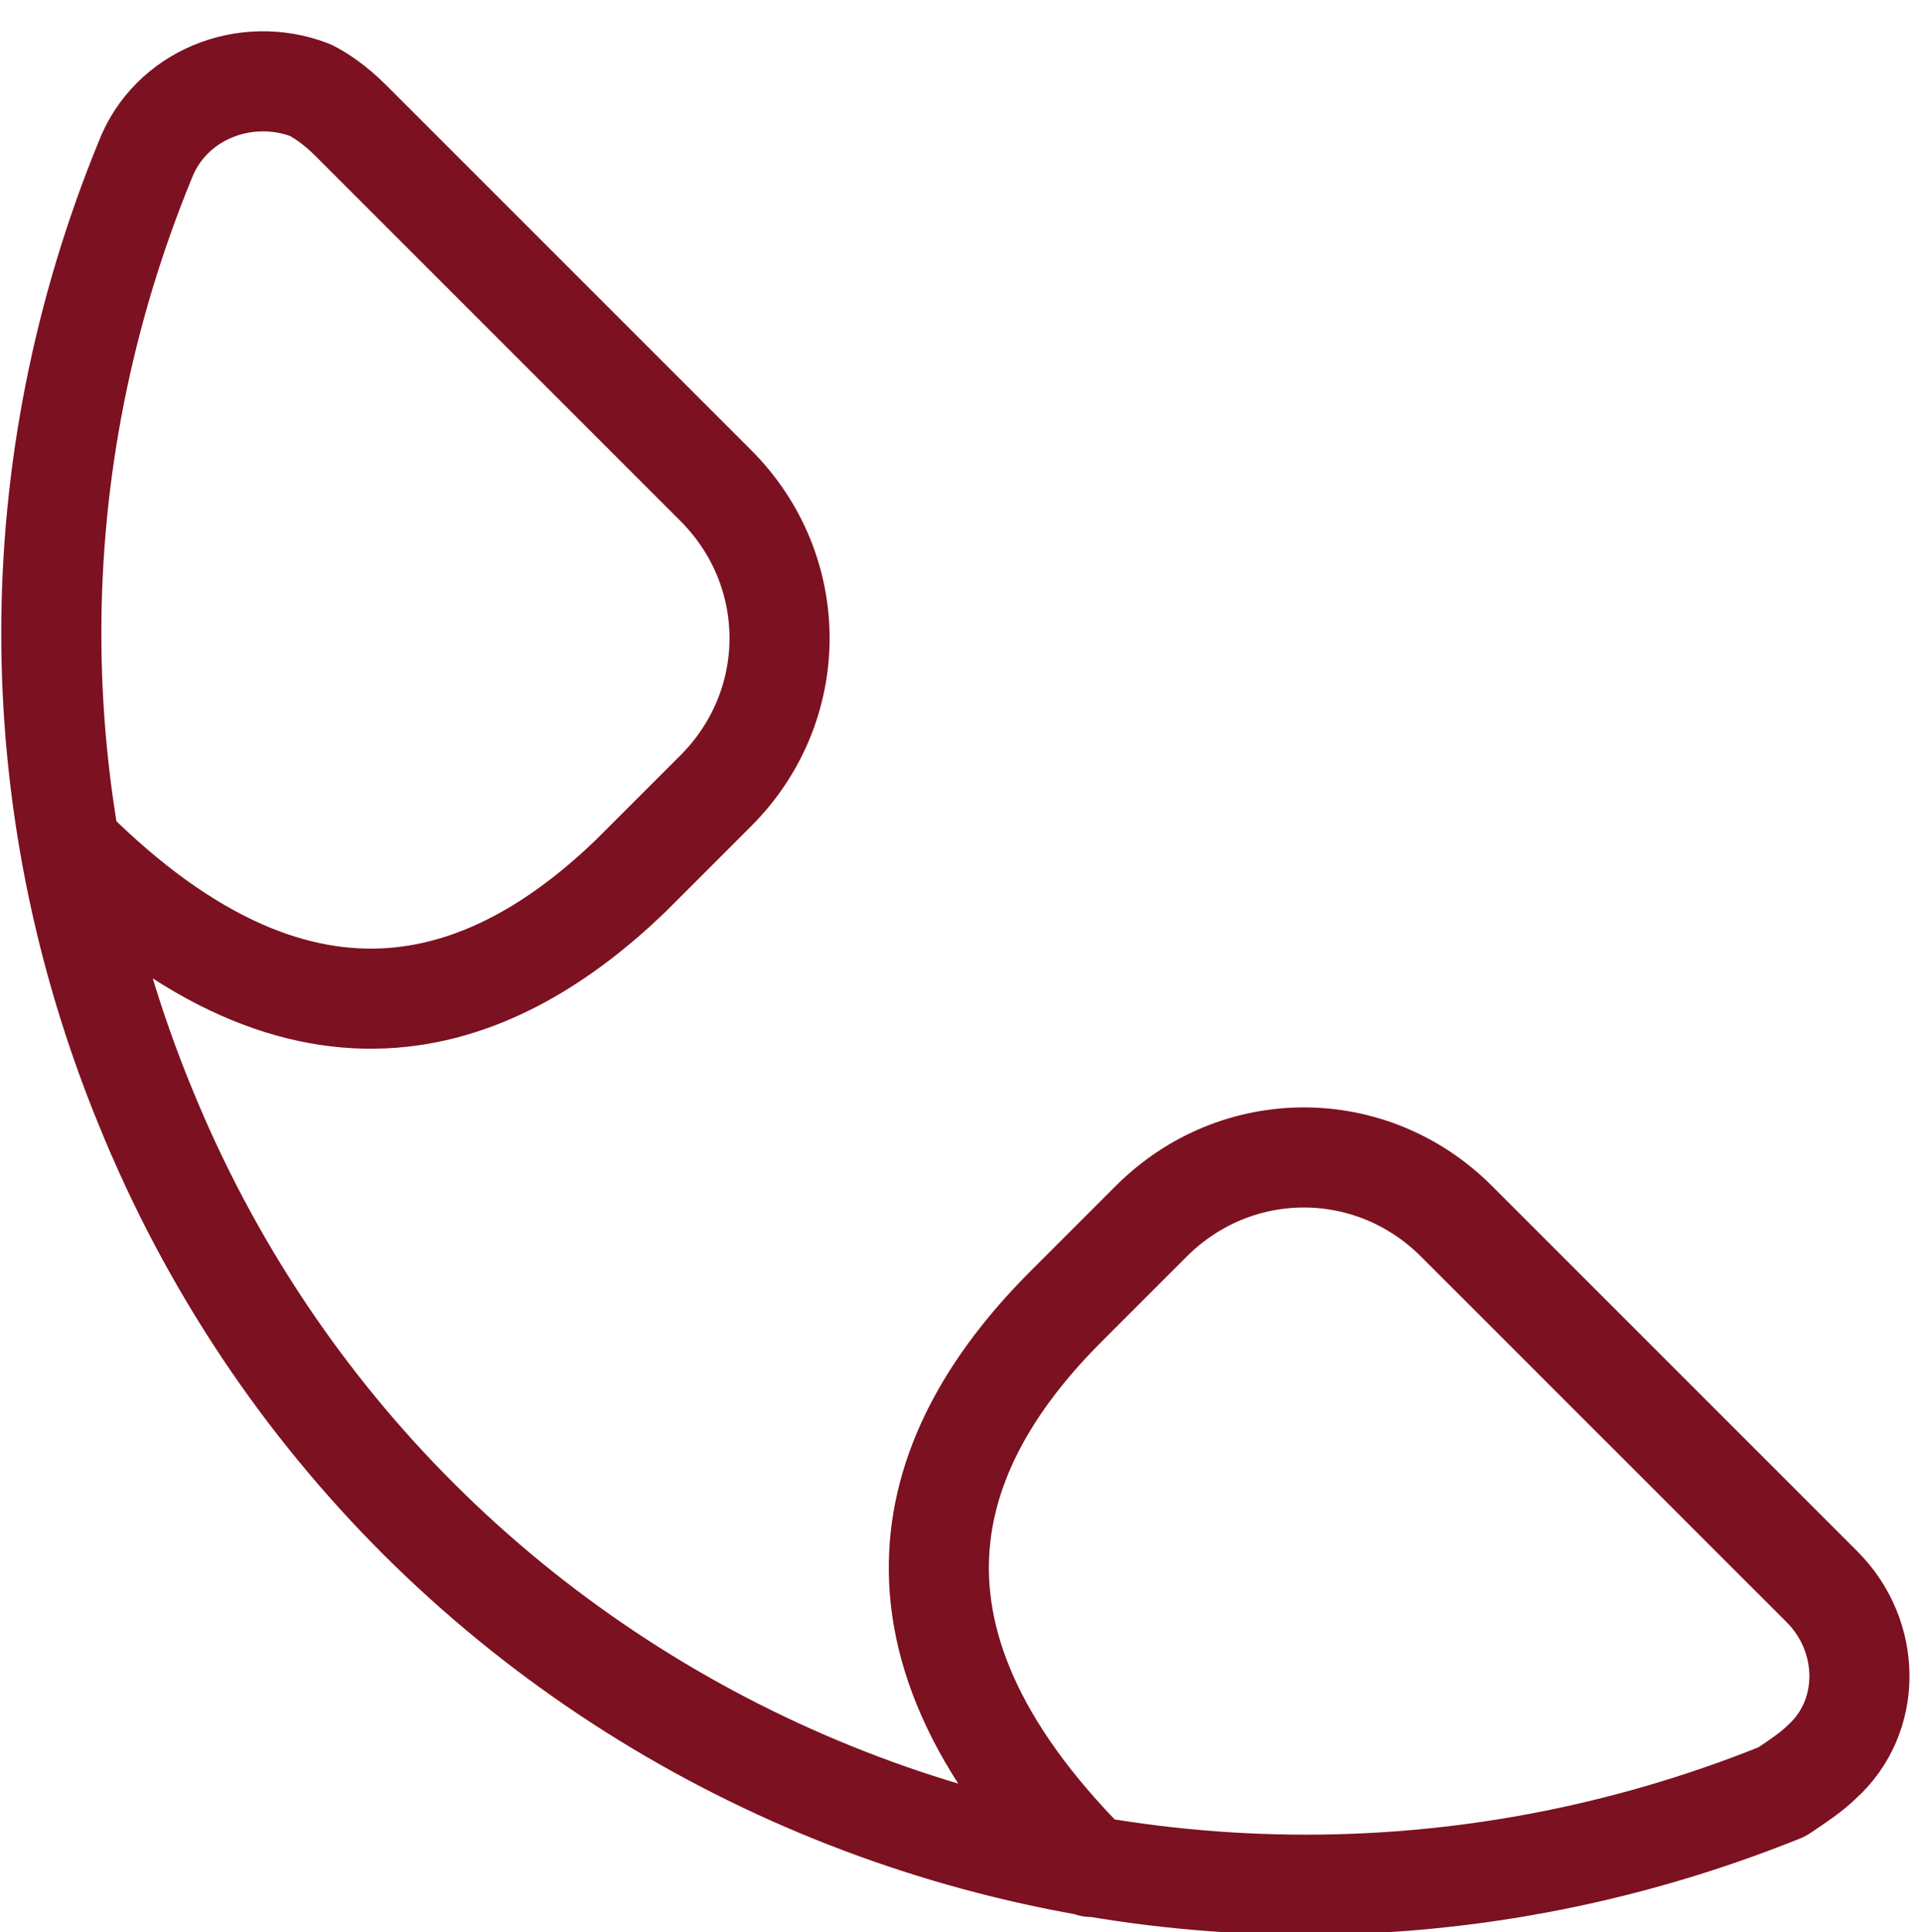 <svg xmlns="http://www.w3.org/2000/svg" xmlns:xlink="http://www.w3.org/1999/xlink" id="Livello_1" x="0px" y="0px" viewBox="0 0 38.4 38.6" style="enable-background:new 0 0 38.4 38.6;" xml:space="preserve"><style type="text/css">	.st0{fill:none;stroke:#7C1121;stroke-width:2;stroke-linecap:round;stroke-linejoin:round;stroke-miterlimit:8;}</style><path class="st0" d="M21.8,37.3c-4.8-4.8-3.1-8.6-0.5-11.2l1.7-1.7c1.7-1.7,4.4-1.7,6.1,0l7.3,7.3c1,1,1,2.6,0,3.5 c-0.2,0.2-0.5,0.4-0.8,0.6C22.7,41,8.1,34.9,2.9,22.1C0.4,16,0.4,9.3,2.9,3.2c0.5-1.3,2-1.9,3.3-1.4C6.4,1.9,6.7,2.1,7,2.4l7.3,7.3 c1.7,1.7,1.7,4.4,0,6.1l-1.7,1.7C10,20,6.2,21.7,1.4,16.9"></path></svg>
